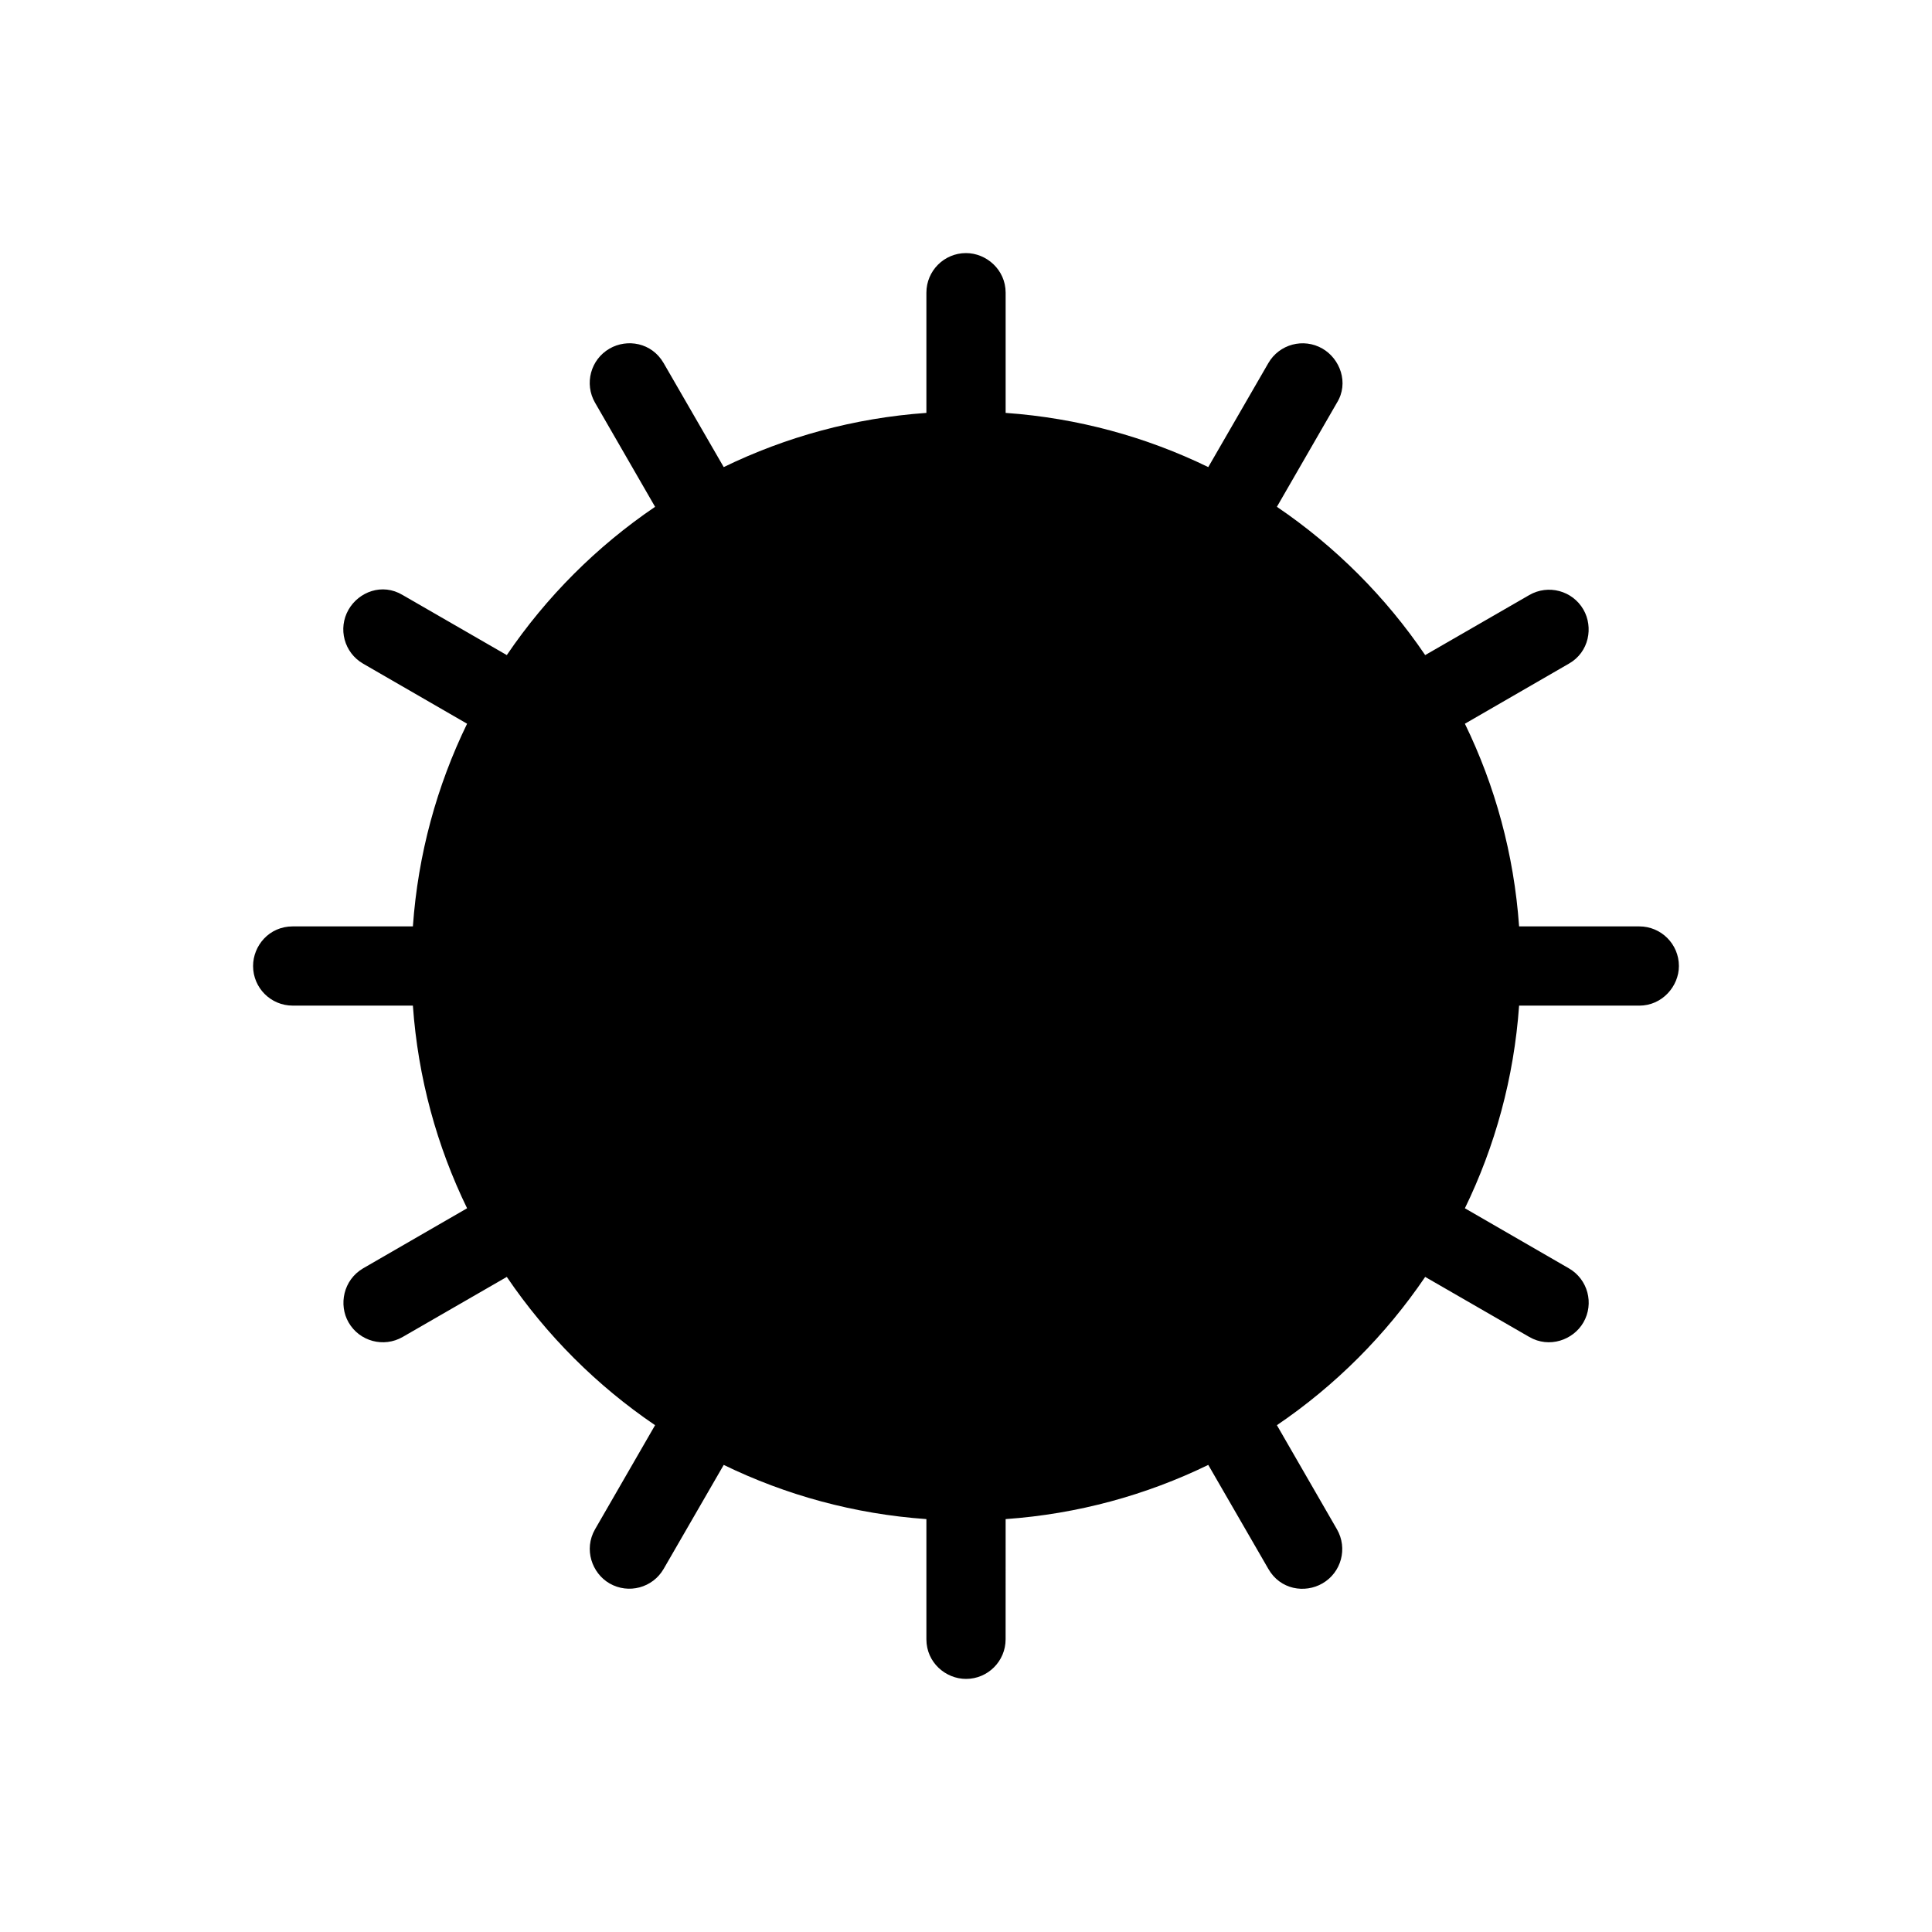 <?xml version="1.0" encoding="UTF-8"?>
<!-- Uploaded to: SVG Repo, www.svgrepo.com, Generator: SVG Repo Mixer Tools -->
<svg fill="#000000" width="800px" height="800px" version="1.1" viewBox="144 144 512 512" xmlns="http://www.w3.org/2000/svg">
 <path d="m400 211.07c5.383 0 10.504 4.383 10.504 10.496v31.855c19.145 1.355 37.277 6.375 53.699 14.363l15.922-27.562c2.898-5.019 9.316-6.738 14.336-3.84 4.664 2.691 7.082 9.098 3.844 14.336l-15.914 27.59c15.457 10.488 28.812 23.84 39.297 39.297l27.59-15.914c5.019-2.898 11.441-1.176 14.34 3.844 2.691 4.66 1.516 11.305-3.844 14.336l-27.562 15.922c7.992 16.426 13.012 34.562 14.363 53.711h31.855c5.797 0 10.496 4.699 10.496 10.496 0 5.383-4.453 10.504-10.496 10.504h-31.855c-1.352 19.145-6.375 37.277-14.363 53.699l27.562 15.922c5.019 2.898 6.742 9.316 3.844 14.336-2.691 4.664-9.051 6.914-14.34 3.844l-27.59-15.914c-10.484 15.457-23.84 28.812-39.297 39.297l15.914 27.59c2.898 5.019 1.18 11.441-3.844 14.34-4.66 2.691-11.191 1.672-14.336-3.844l-15.922-27.562c-16.422 7.988-34.555 13.012-53.699 14.363l-0.008 31.855c0 5.797-4.699 10.496-10.496 10.496-5.383 0-10.496-4.344-10.496-10.496v-31.855c-19.148-1.352-37.285-6.371-53.711-14.363l-15.922 27.562c-2.898 5.019-9.316 6.742-14.336 3.844-4.664-2.691-6.891-9.039-3.844-14.34l15.914-27.59c-15.457-10.484-28.809-23.84-39.297-39.297l-27.59 15.914c-5.019 2.898-11.438 1.18-14.336-3.844-2.691-4.66-1.418-11.242 3.84-14.336l27.562-15.922c-7.988-16.422-13.008-34.555-14.363-53.699l-31.855-0.008c-5.797 0-10.496-4.699-10.496-10.496 0-5.383 4.262-10.496 10.496-10.496h31.855c1.352-19.148 6.375-37.285 14.363-53.711l-27.562-15.922c-5.019-2.898-6.738-9.316-3.84-14.336 2.691-4.664 8.898-7.121 14.336-3.844l27.59 15.914c10.488-15.457 23.84-28.809 39.297-39.297l-15.914-27.59c-2.898-5.019-1.176-11.438 3.844-14.336 4.66-2.691 11.184-1.617 14.336 3.84l15.922 27.562c16.426-7.988 34.562-13.012 53.711-14.363v-31.855c0-5.797 4.699-10.496 10.496-10.496z"/>
</svg>